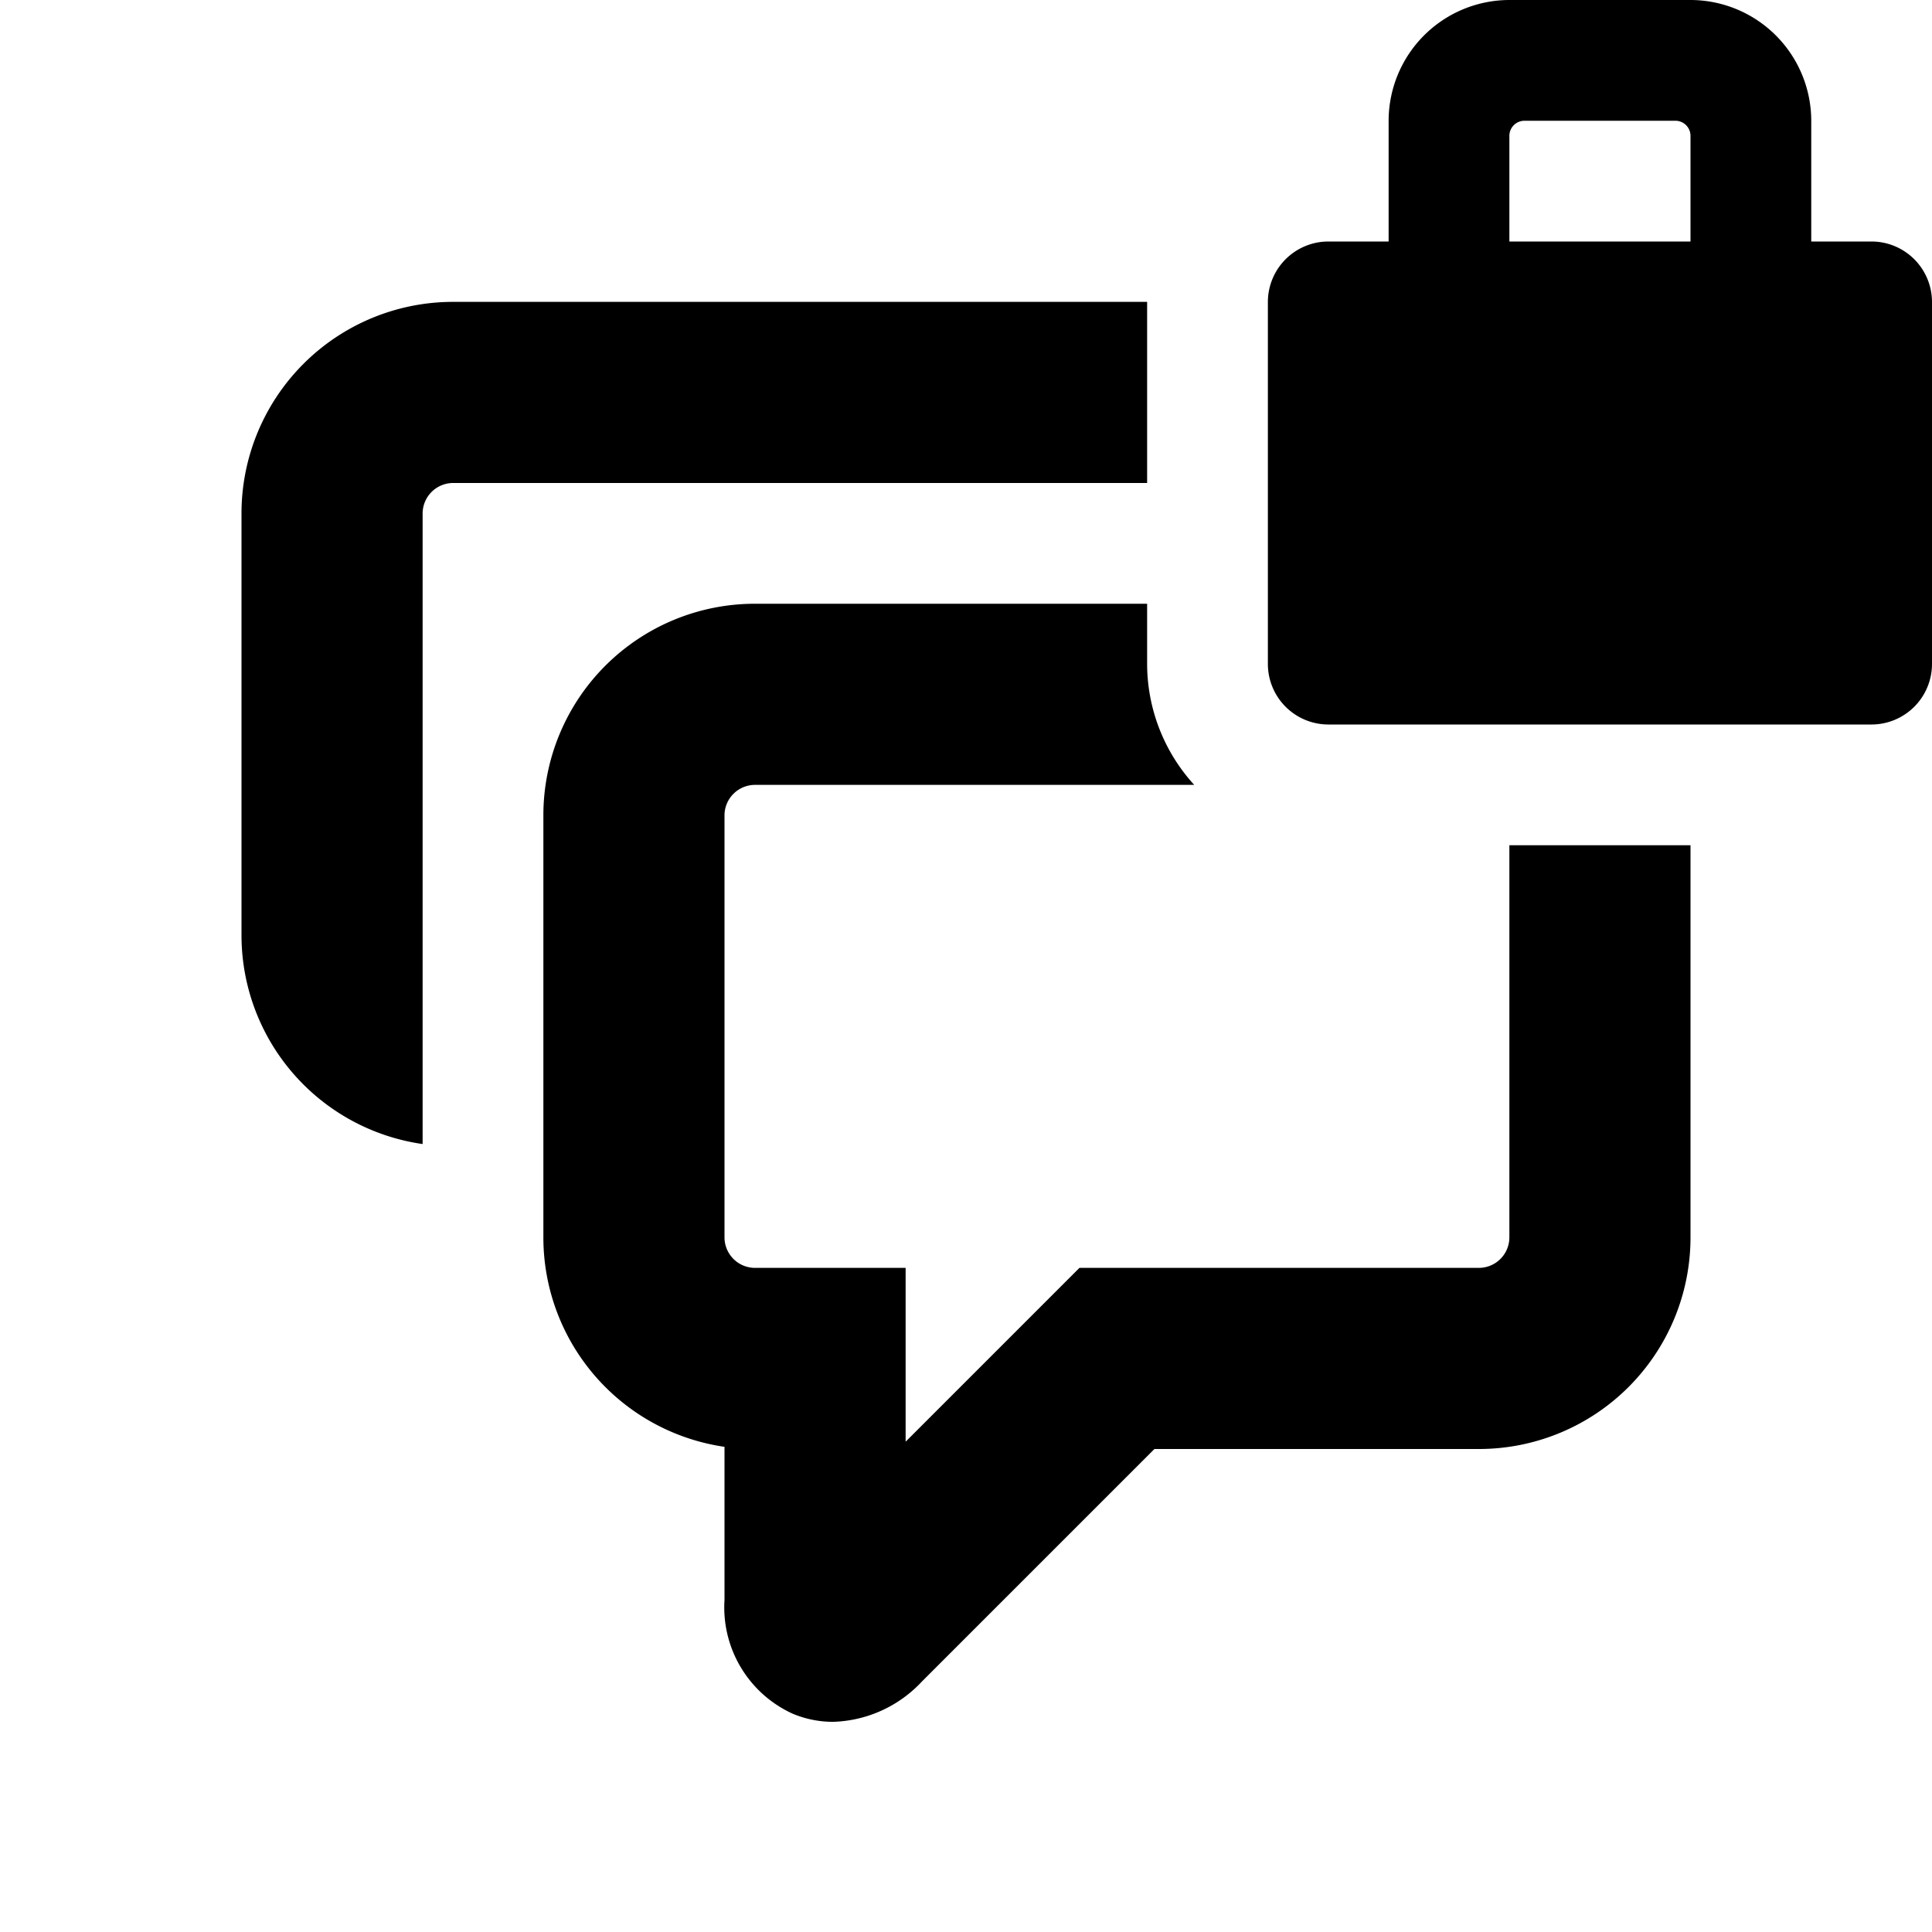 <svg id="glyphicons-basic" xmlns="http://www.w3.org/2000/svg" viewBox="0 0 32 32">
  <path id="comments-lock" d="M19,8H7.5a.506.506,0,0,0-.5.5V18.949A3.495,3.495,0,0,1,4,15.5v-7A3.504,3.504,0,0,1,7.5,5H19Zm6,12.5a.506.506,0,0,1-.5.5H17.879L15,23.879V21H12.5a.506.506,0,0,1-.5-.5v-7a.506.506,0,0,1,.5-.5h7.28A2.977,2.977,0,0,1,19,11V10H12.5A3.504,3.504,0,0,0,9,13.5v7a3.505,3.505,0,0,0,3,3.464V26.5a1.934,1.934,0,0,0,1.133,1.886,1.733,1.733,0,0,0,.665.133,2.094,2.094,0,0,0,1.47-.666L19.121,24H24.5A3.504,3.504,0,0,0,28,20.5V14H25ZM32,5v6a1.003,1.003,0,0,1-1,1H22a1.003,1.003,0,0,1-1-1V5a1.003,1.003,0,0,1,1-1h1V2a2.003,2.003,0,0,1,2-2h3a2.003,2.003,0,0,1,2,2V4h1A1.003,1.003,0,0,1,32,5ZM28,2.25A.25.25,0,0,0,27.75,2h-2.5a.25.25,0,0,0-.25.25V4h3Z"/>
</svg>
